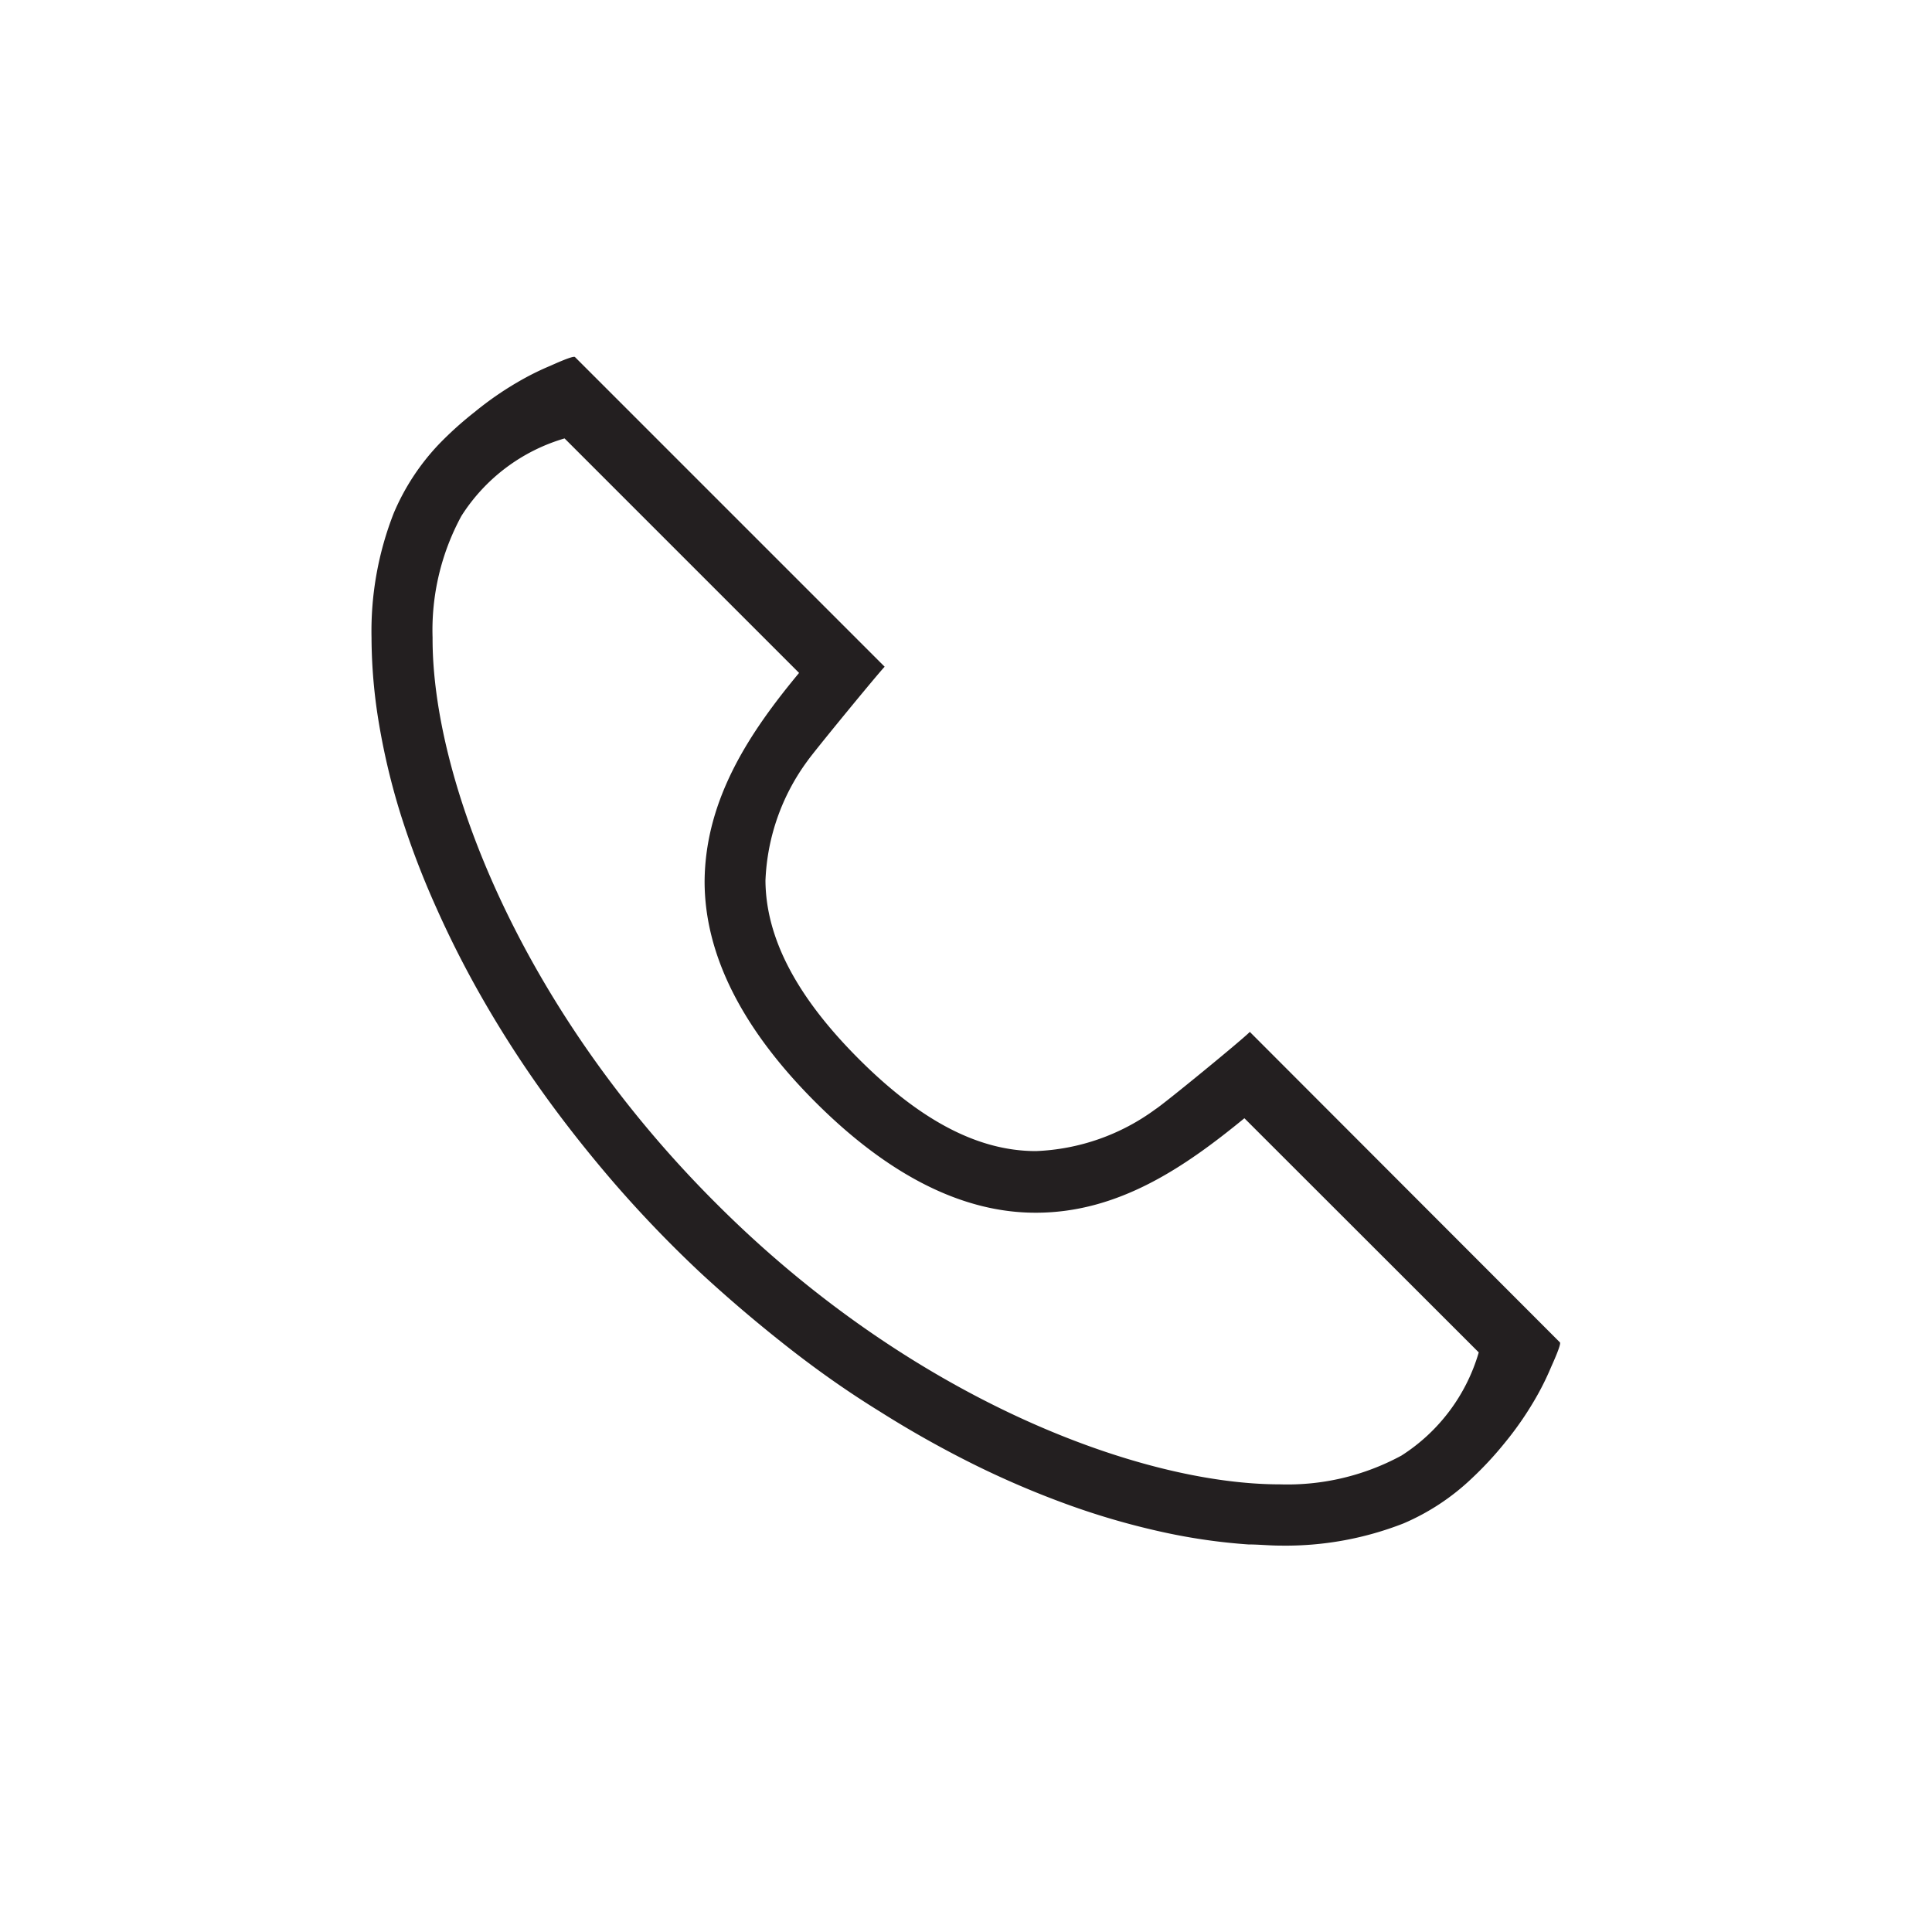 <svg id="Layer_1" data-name="Layer 1" xmlns="http://www.w3.org/2000/svg" viewBox="0 0 100 100"><defs><style>.cls-1{fill:#231f20;}</style></defs><title>iconlar</title><path class="cls-1" d="M20.38,26.56A16.73,16.73,0,0,0,19.23,33a27.34,27.34,0,0,0,.39,4.48,35.52,35.52,0,0,0,1.13,4.71A43.94,43.94,0,0,0,22.59,47a51.92,51.92,0,0,0,2.47,4.84q1.42,2.46,3.07,4.76t3.63,4.6a62.36,62.36,0,0,0,4.54,4.72q2.17,2,4.52,3.84t4.72,3.3a54.63,54.63,0,0,0,4.83,2.72,47.12,47.12,0,0,0,4.85,2.08A38.72,38.72,0,0,0,60,79.26a30.56,30.56,0,0,0,4.61.68c.55,0,1.1.06,1.64.06a16.74,16.74,0,0,0,6.4-1.15,11.91,11.91,0,0,0,3.52-2.32,18,18,0,0,0,1.71-1.84,17,17,0,0,0,1.73-2.54,14.15,14.15,0,0,0,.67-1.38c.06-.14.55-1.2.46-1.29L64.69,53.41c-.31.34-4.46,3.74-4.88,4a11.17,11.17,0,0,1-6.19,2.17c-3,0-6-1.59-9.2-4.8s-4.78-6.24-4.8-9.2a11.17,11.17,0,0,1,2.17-6.19c.29-.43,3.69-4.57,4-4.88L29.76,18.48c-.09-.09-1.15.4-1.29.46a14,14,0,0,0-1.38.67,17,17,0,0,0-2.54,1.73A18.18,18.18,0,0,0,22.71,23,11.91,11.91,0,0,0,20.38,26.56Zm8.84-3.87L41.36,34.83c-2.49,3-4.86,6.48-4.89,10.79,0,3.77,1.92,7.61,5.73,11.42s7.65,5.74,11.42,5.73c4.31,0,7.76-2.41,10.79-4.89L76.54,70a9.48,9.48,0,0,1-4,5.34,12.38,12.38,0,0,1-6.29,1.49c-7.26,0-19.09-4.44-29.16-14.52l-.2-.2C26.84,52,22.36,40.21,22.39,33a12.38,12.38,0,0,1,1.49-6.29A9.48,9.48,0,0,1,29.23,22.69Z"/></svg>